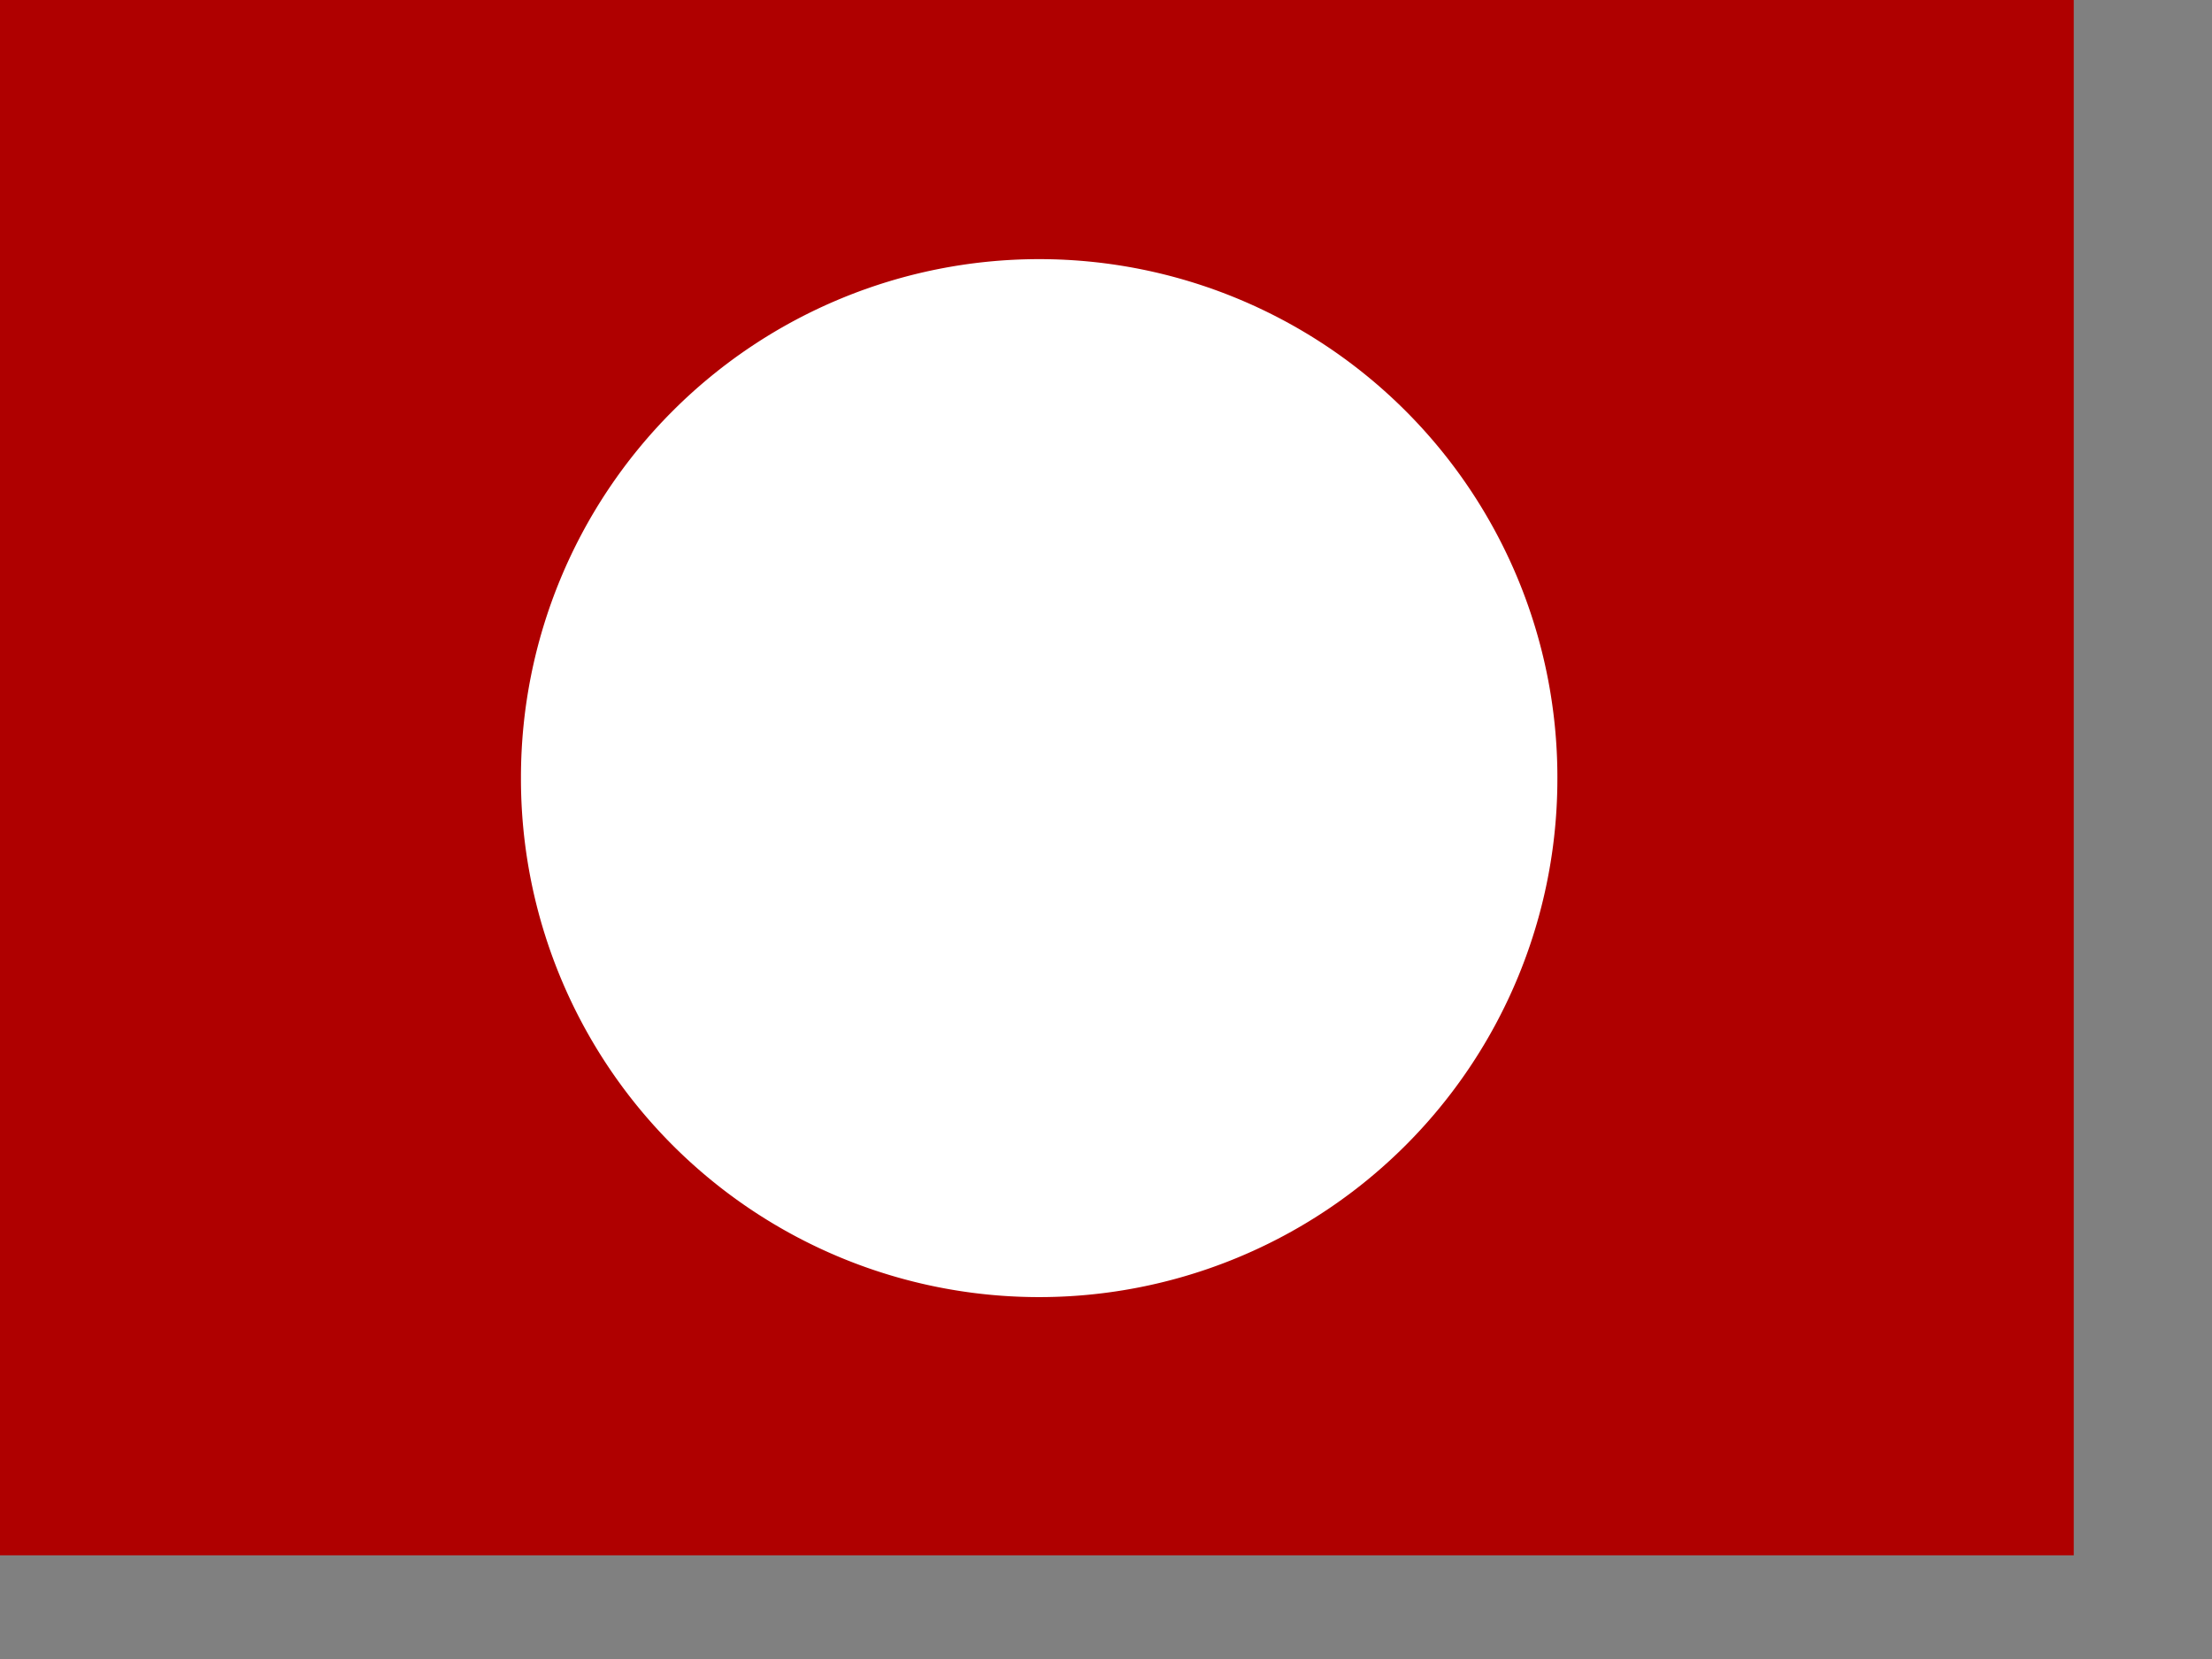 <?xml version="1.0" encoding="UTF-8" standalone="no"?>
<!-- Created with Sodipodi ("http://www.sodipodi.com/") -->

<svg
   xmlns:dc="http://purl.org/dc/elements/1.1/"
   xmlns:cc="http://creativecommons.org/ns#"
   xmlns:rdf="http://www.w3.org/1999/02/22-rdf-syntax-ns#"
   xmlns:svg="http://www.w3.org/2000/svg"
   xmlns="http://www.w3.org/2000/svg"
   xmlns:sodipodi="http://sodipodi.sourceforge.net/DTD/sodipodi-0.dtd"
   xmlns:inkscape="http://www.inkscape.org/namespaces/inkscape"
   height="600pt"
   id="Swastika"
   sodipodi:docname="Anonymous_nazi_historic_flag.svg"
   sodipodi:version="0.32"
   width="800pt"
   version="1.1"
   inkscape:version="0.92.4 (5da689c313, 2019-01-14)">
  <rect width="100%" height="100%" fill="#808080" stroke="none"/>
  <defs
     id="defs550" />
  <sodipodi:namedview
     id="base"
     showgrid="false"
     inkscape:zoom="0.295"
     inkscape:cx="75.185143"
     inkscape:cy="418.33113"
     inkscape:window-width="1499"
     inkscape:window-height="405"
     inkscape:window-x="26"
     inkscape:window-y="26"
     inkscape:window-maximized="0"
     inkscape:current-layer="Swastika" />
  <rect
     height="750"
     id="rect551"
     style="font-size:12;fill:#af0000;fill-rule:evenodd;stroke-width:1pt;fill-opacity:1;"
     width="1000"
     x="0"
     y="0" />
  <path
     d="M 1146.203 461.773 A 341.85 341.85 0 1 0 462.503,461.773 A 341.85 341.85 0 1 0 1146.2 461.773 L 804.353 461.773 z"
     id="path552"
     sodipodi:cx="804.353271"
     sodipodi:cy="461.773438"
     sodipodi:rx="341.850189"
     sodipodi:ry="341.850159"
     sodipodi:type="arc"
     style="fill-rule:evenodd;stroke:none;fill:#ffffff;fill-opacity:1;stroke-opacity:1;stroke-width:1pt;stroke-linejoin:miter;stroke-linecap:butt;"
     transform="matrix(0.731,0,0,0.731,-86.875,37.298)" />
</svg>
